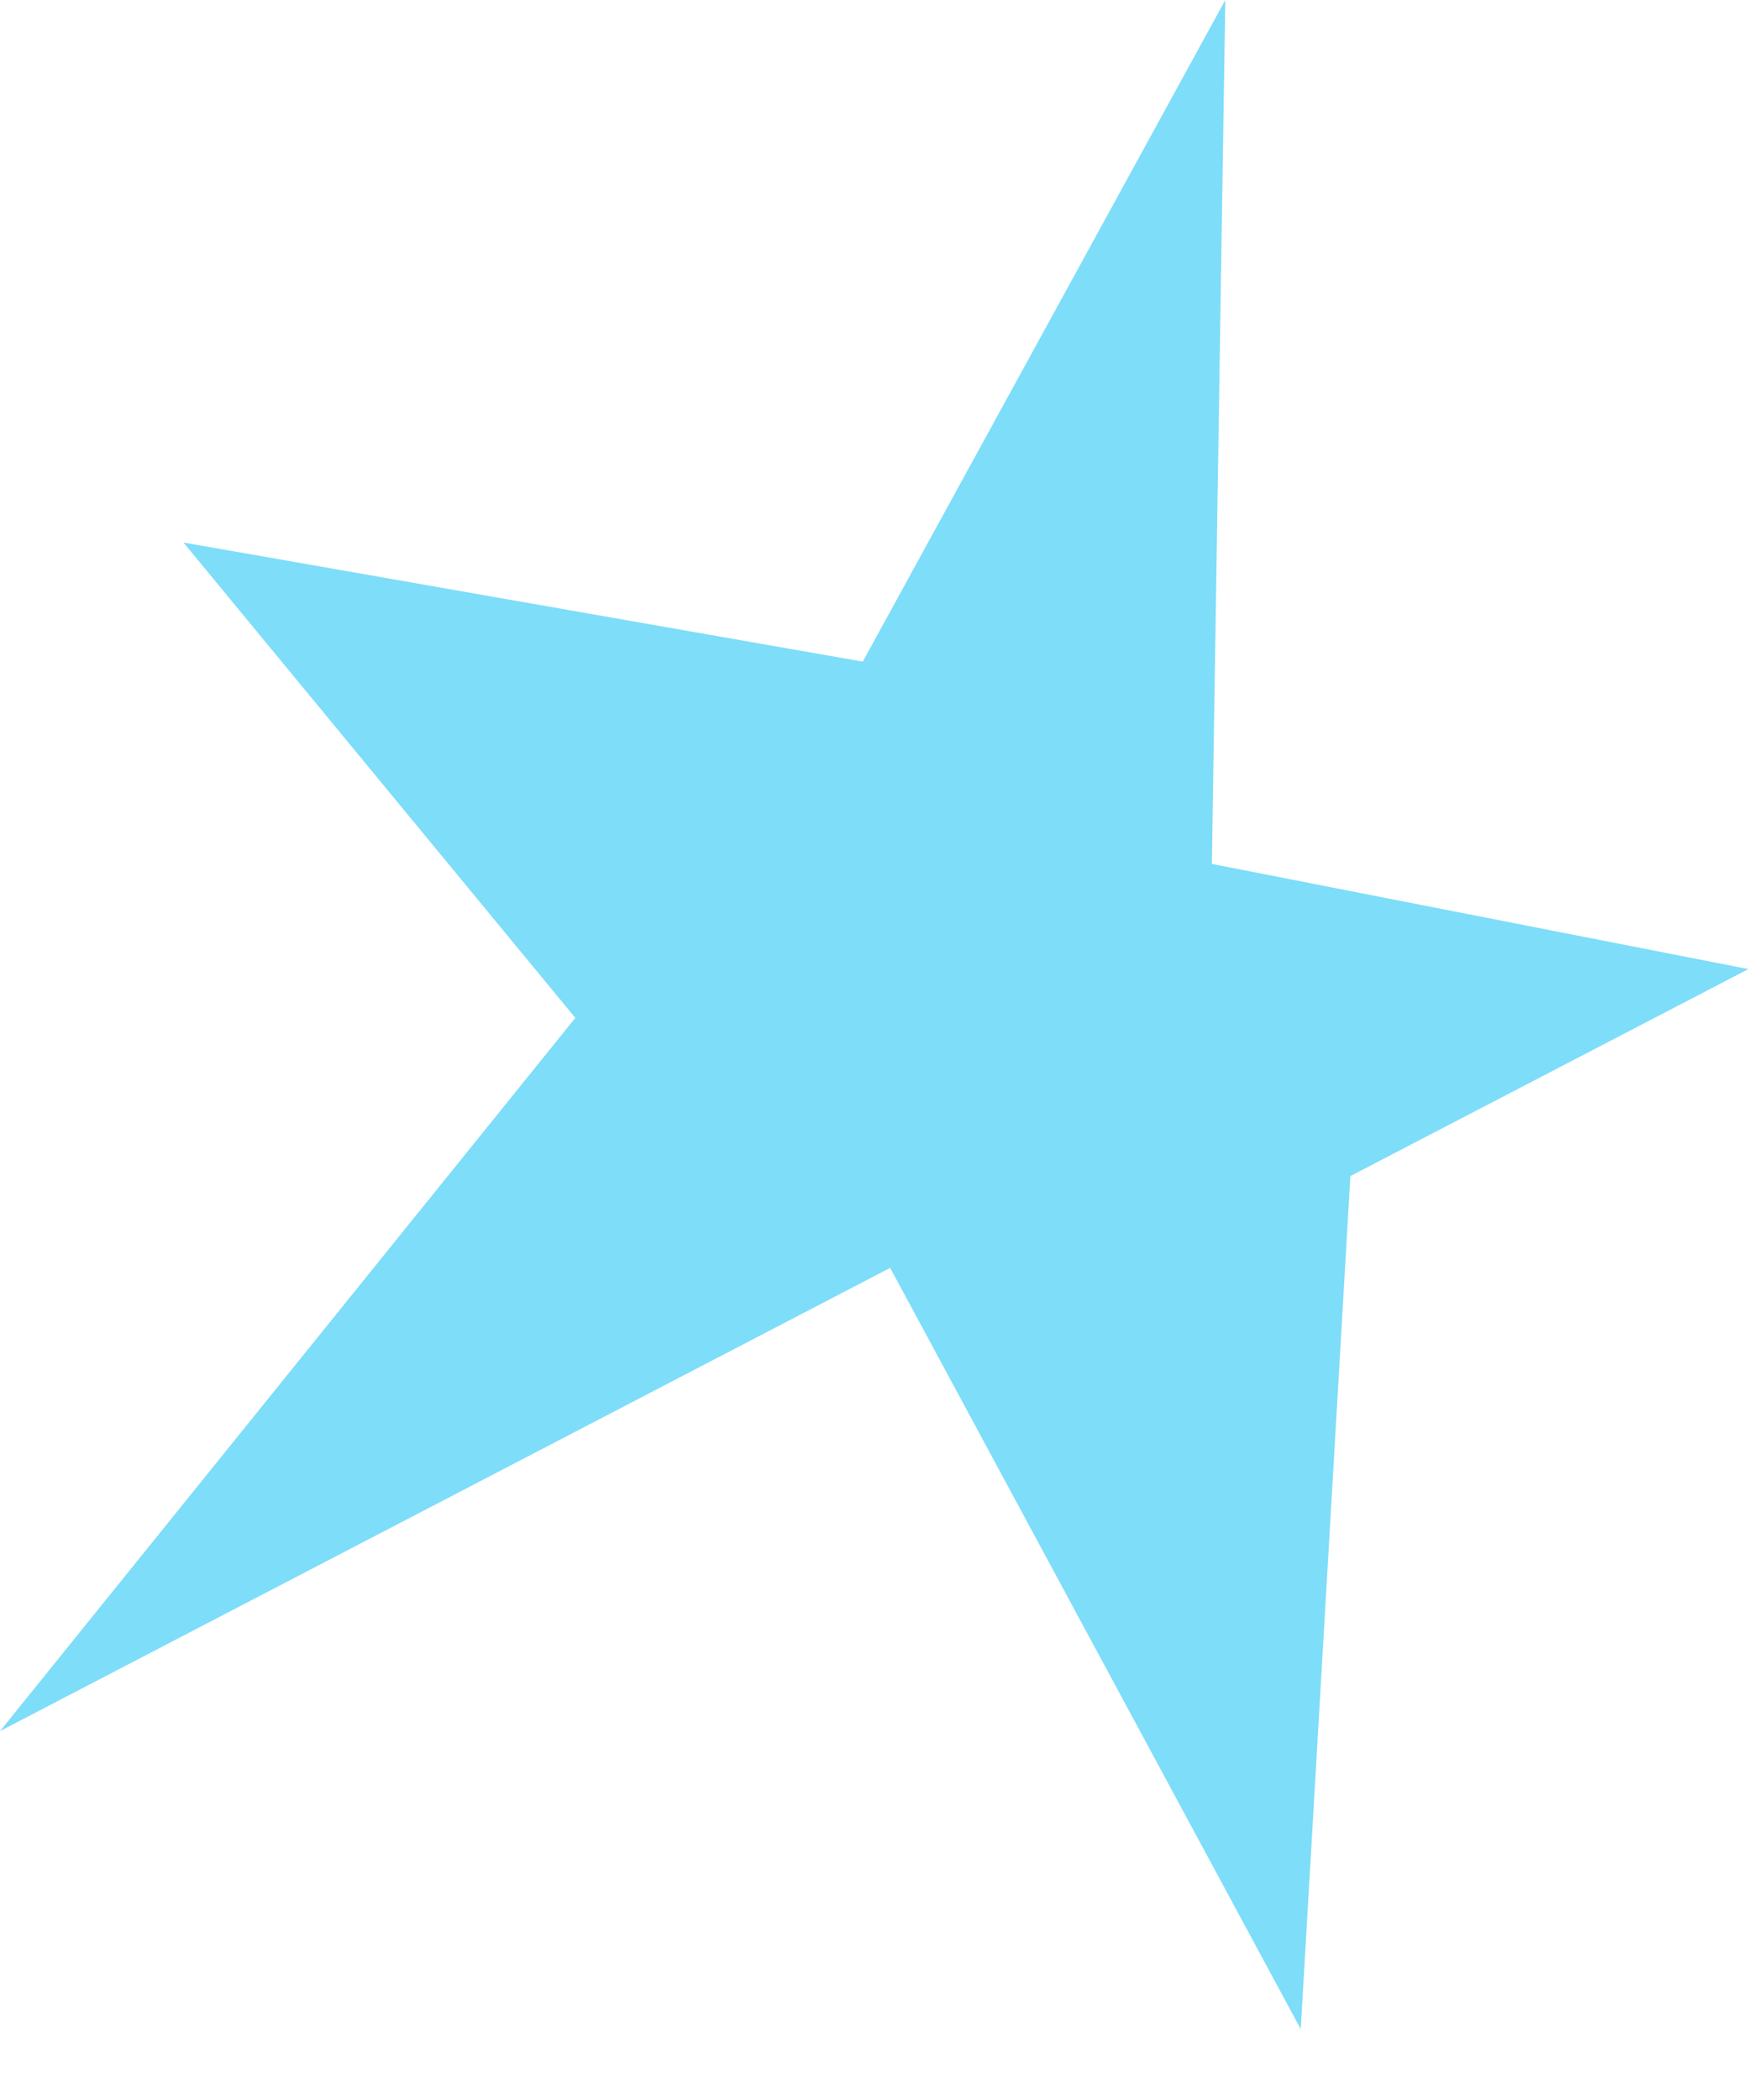 <?xml version="1.0" encoding="UTF-8"?> <svg xmlns="http://www.w3.org/2000/svg" width="21" height="25" viewBox="0 0 21 25" fill="none"><path d="M16.076 14L15.485 24.155L10.597 15.093L1.03613e-05 20.607L6.849 12.117L2.184 6.458L10.271 7.876L14.587 8.20523e-07L14.427 10.284L20.814 11.536L16.076 14Z" fill="#7EDDF9"></path></svg> 